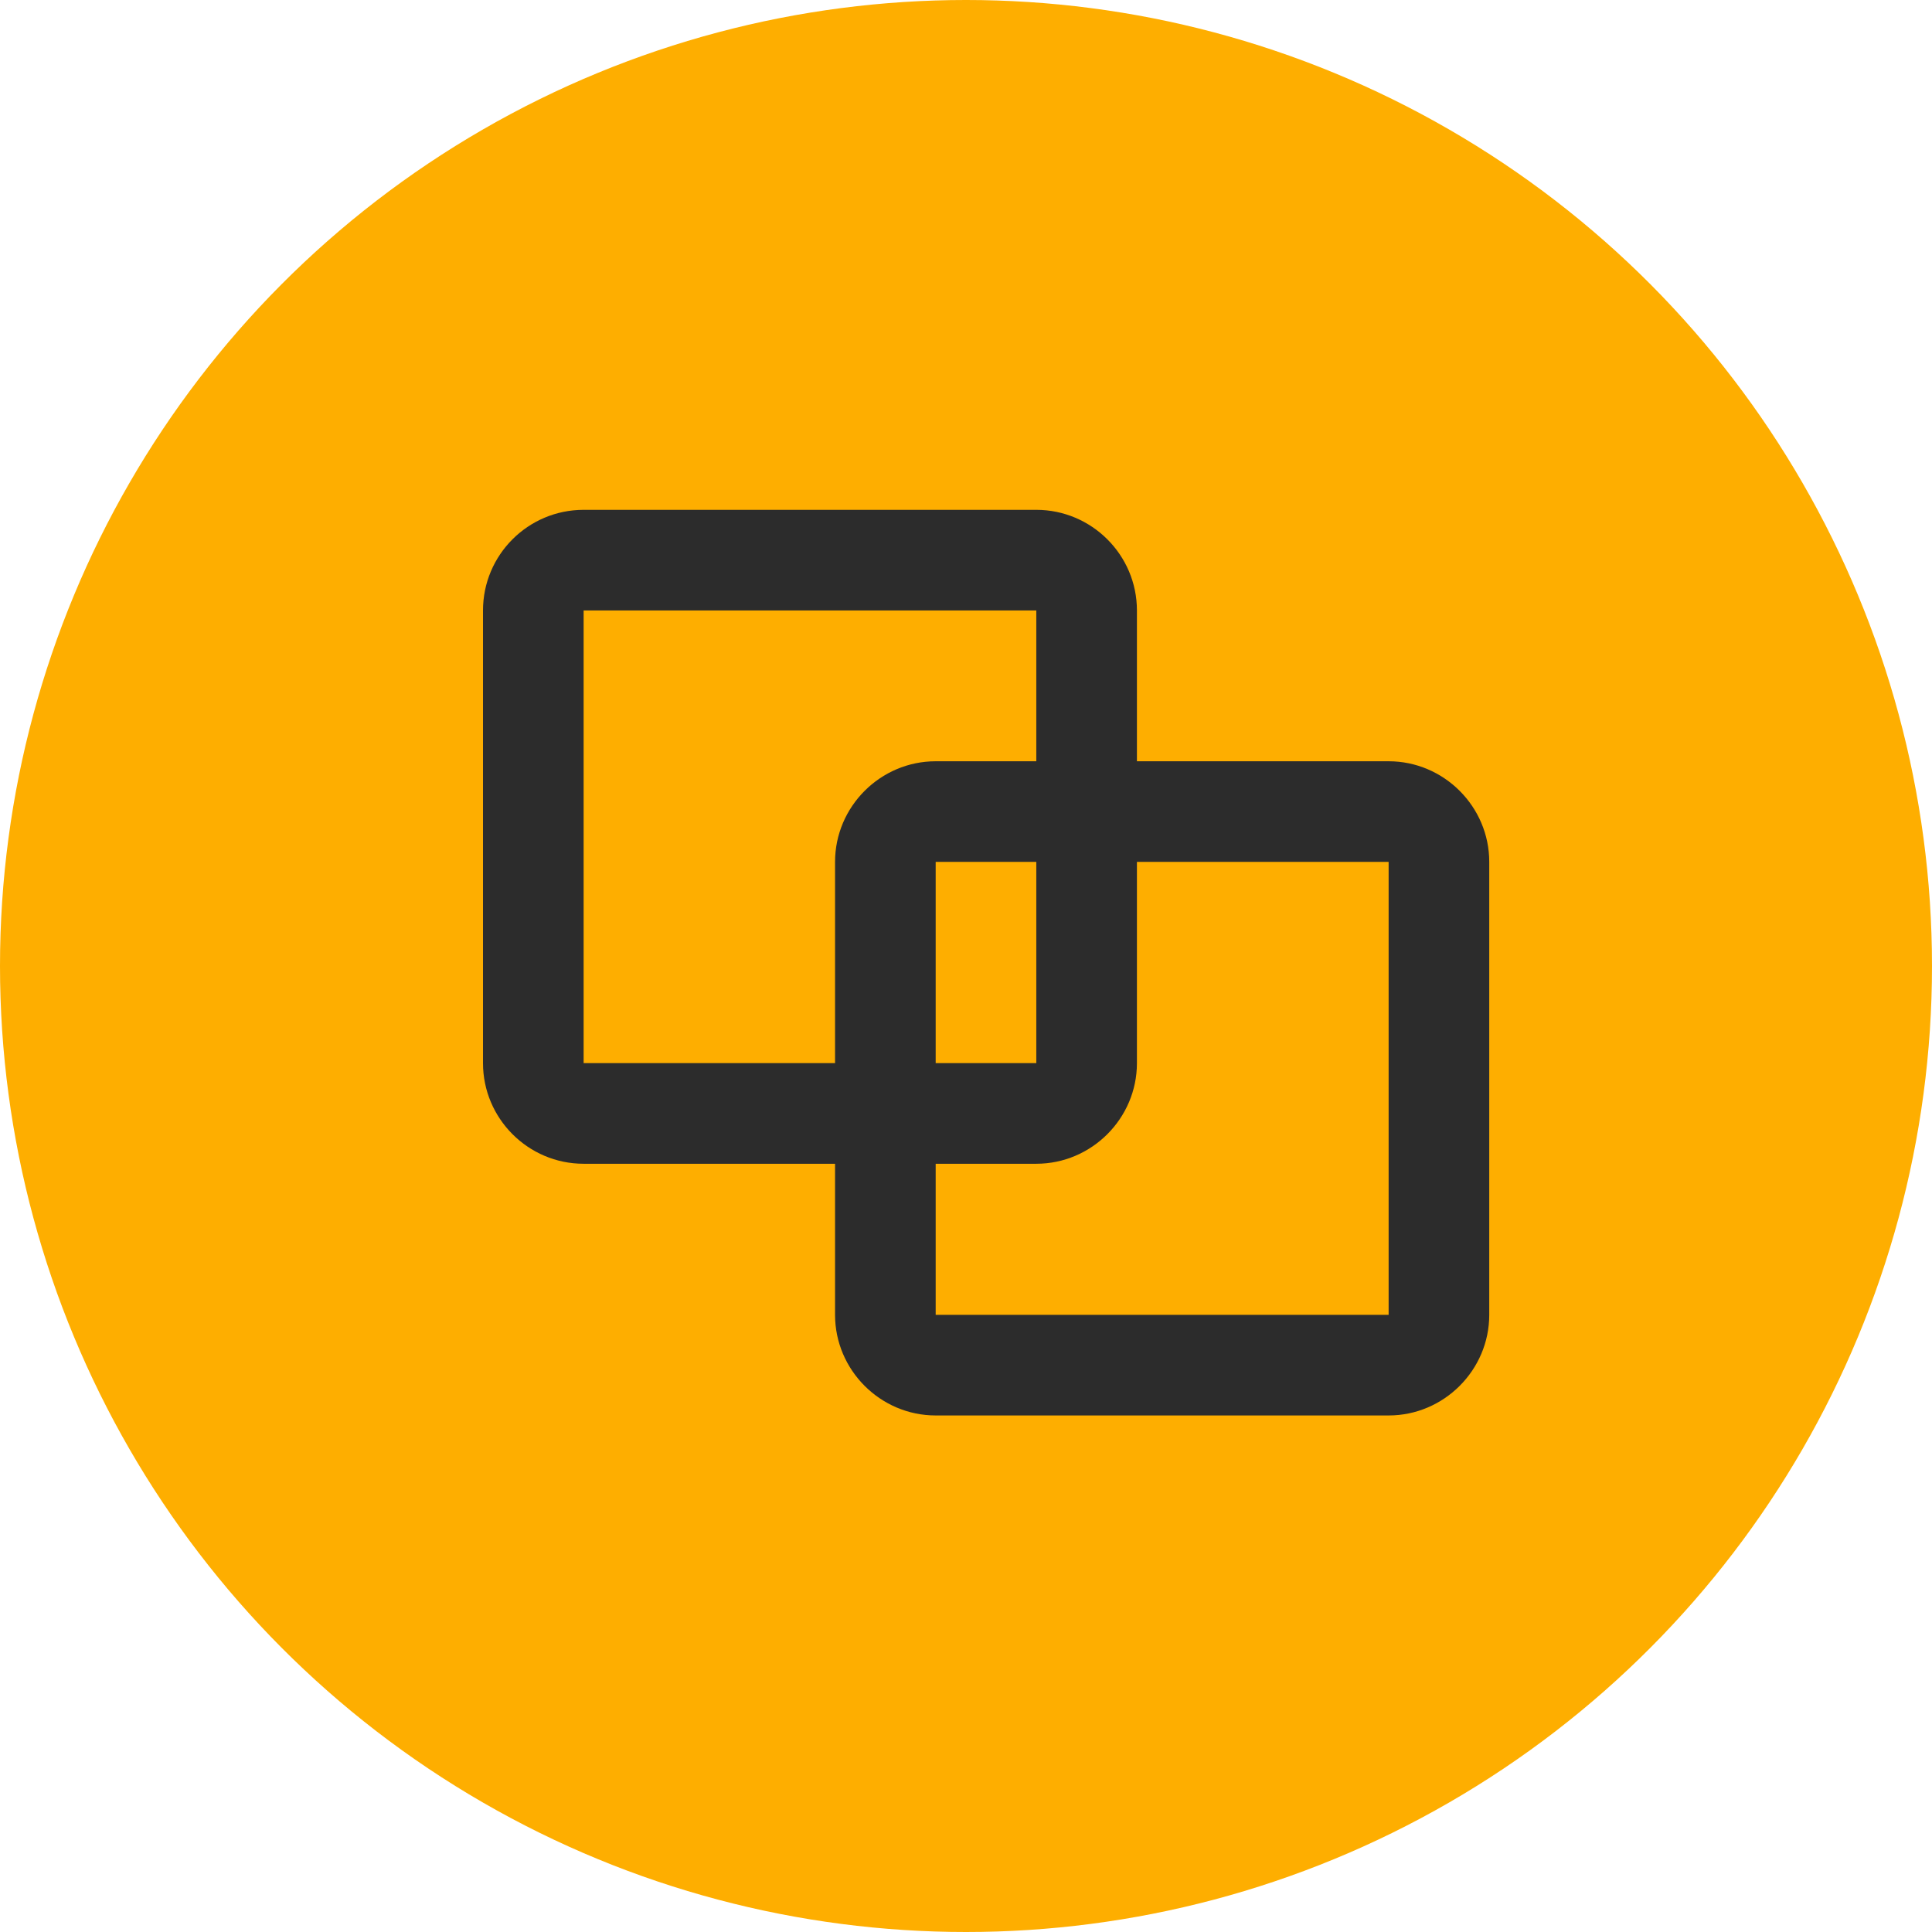 <?xml version="1.0" encoding="UTF-8"?>
<svg xmlns="http://www.w3.org/2000/svg" xmlns:xlink="http://www.w3.org/1999/xlink" width="72" height="72" viewBox="0 0 72 72" fill="none">
  <desc>
			Created with Pixso.
	</desc>
  <defs></defs>
  <circle id="椭圆 1" cx="36" cy="36" r="36" fill="#FEAE00" fill-opacity="1"></circle>
  <path id="path" d="M51.75 28.37L42.37 28.37L42.37 22.75C42.37 20.68 40.68 19 38.62 19L21.75 19C19.68 19 18 20.68 18 22.75L18 39.62C18 41.68 19.68 43.37 21.75 43.37L31.12 43.37L31.12 49C31.12 51.06 32.81 52.75 34.87 52.75L51.75 52.75C53.81 52.75 55.5 51.06 55.5 49L55.5 32.12C55.5 30.06 53.81 28.37 51.75 28.37ZM21.75 39.62L21.75 22.75L38.62 22.75L38.62 28.37L34.87 28.37C32.81 28.37 31.12 30.06 31.12 32.12L31.12 39.62L21.75 39.62ZM38.62 39.62L34.87 39.62L34.87 32.12L38.62 32.12L38.62 39.62ZM34.87 49L34.87 43.37L38.62 43.37C40.68 43.37 42.37 41.68 42.37 39.62L42.37 32.12L51.75 32.12L51.75 49L34.87 49Z" fill="#2C2C2C" fill-opacity="1" fill-rule="nonzero"></path>
</svg>
